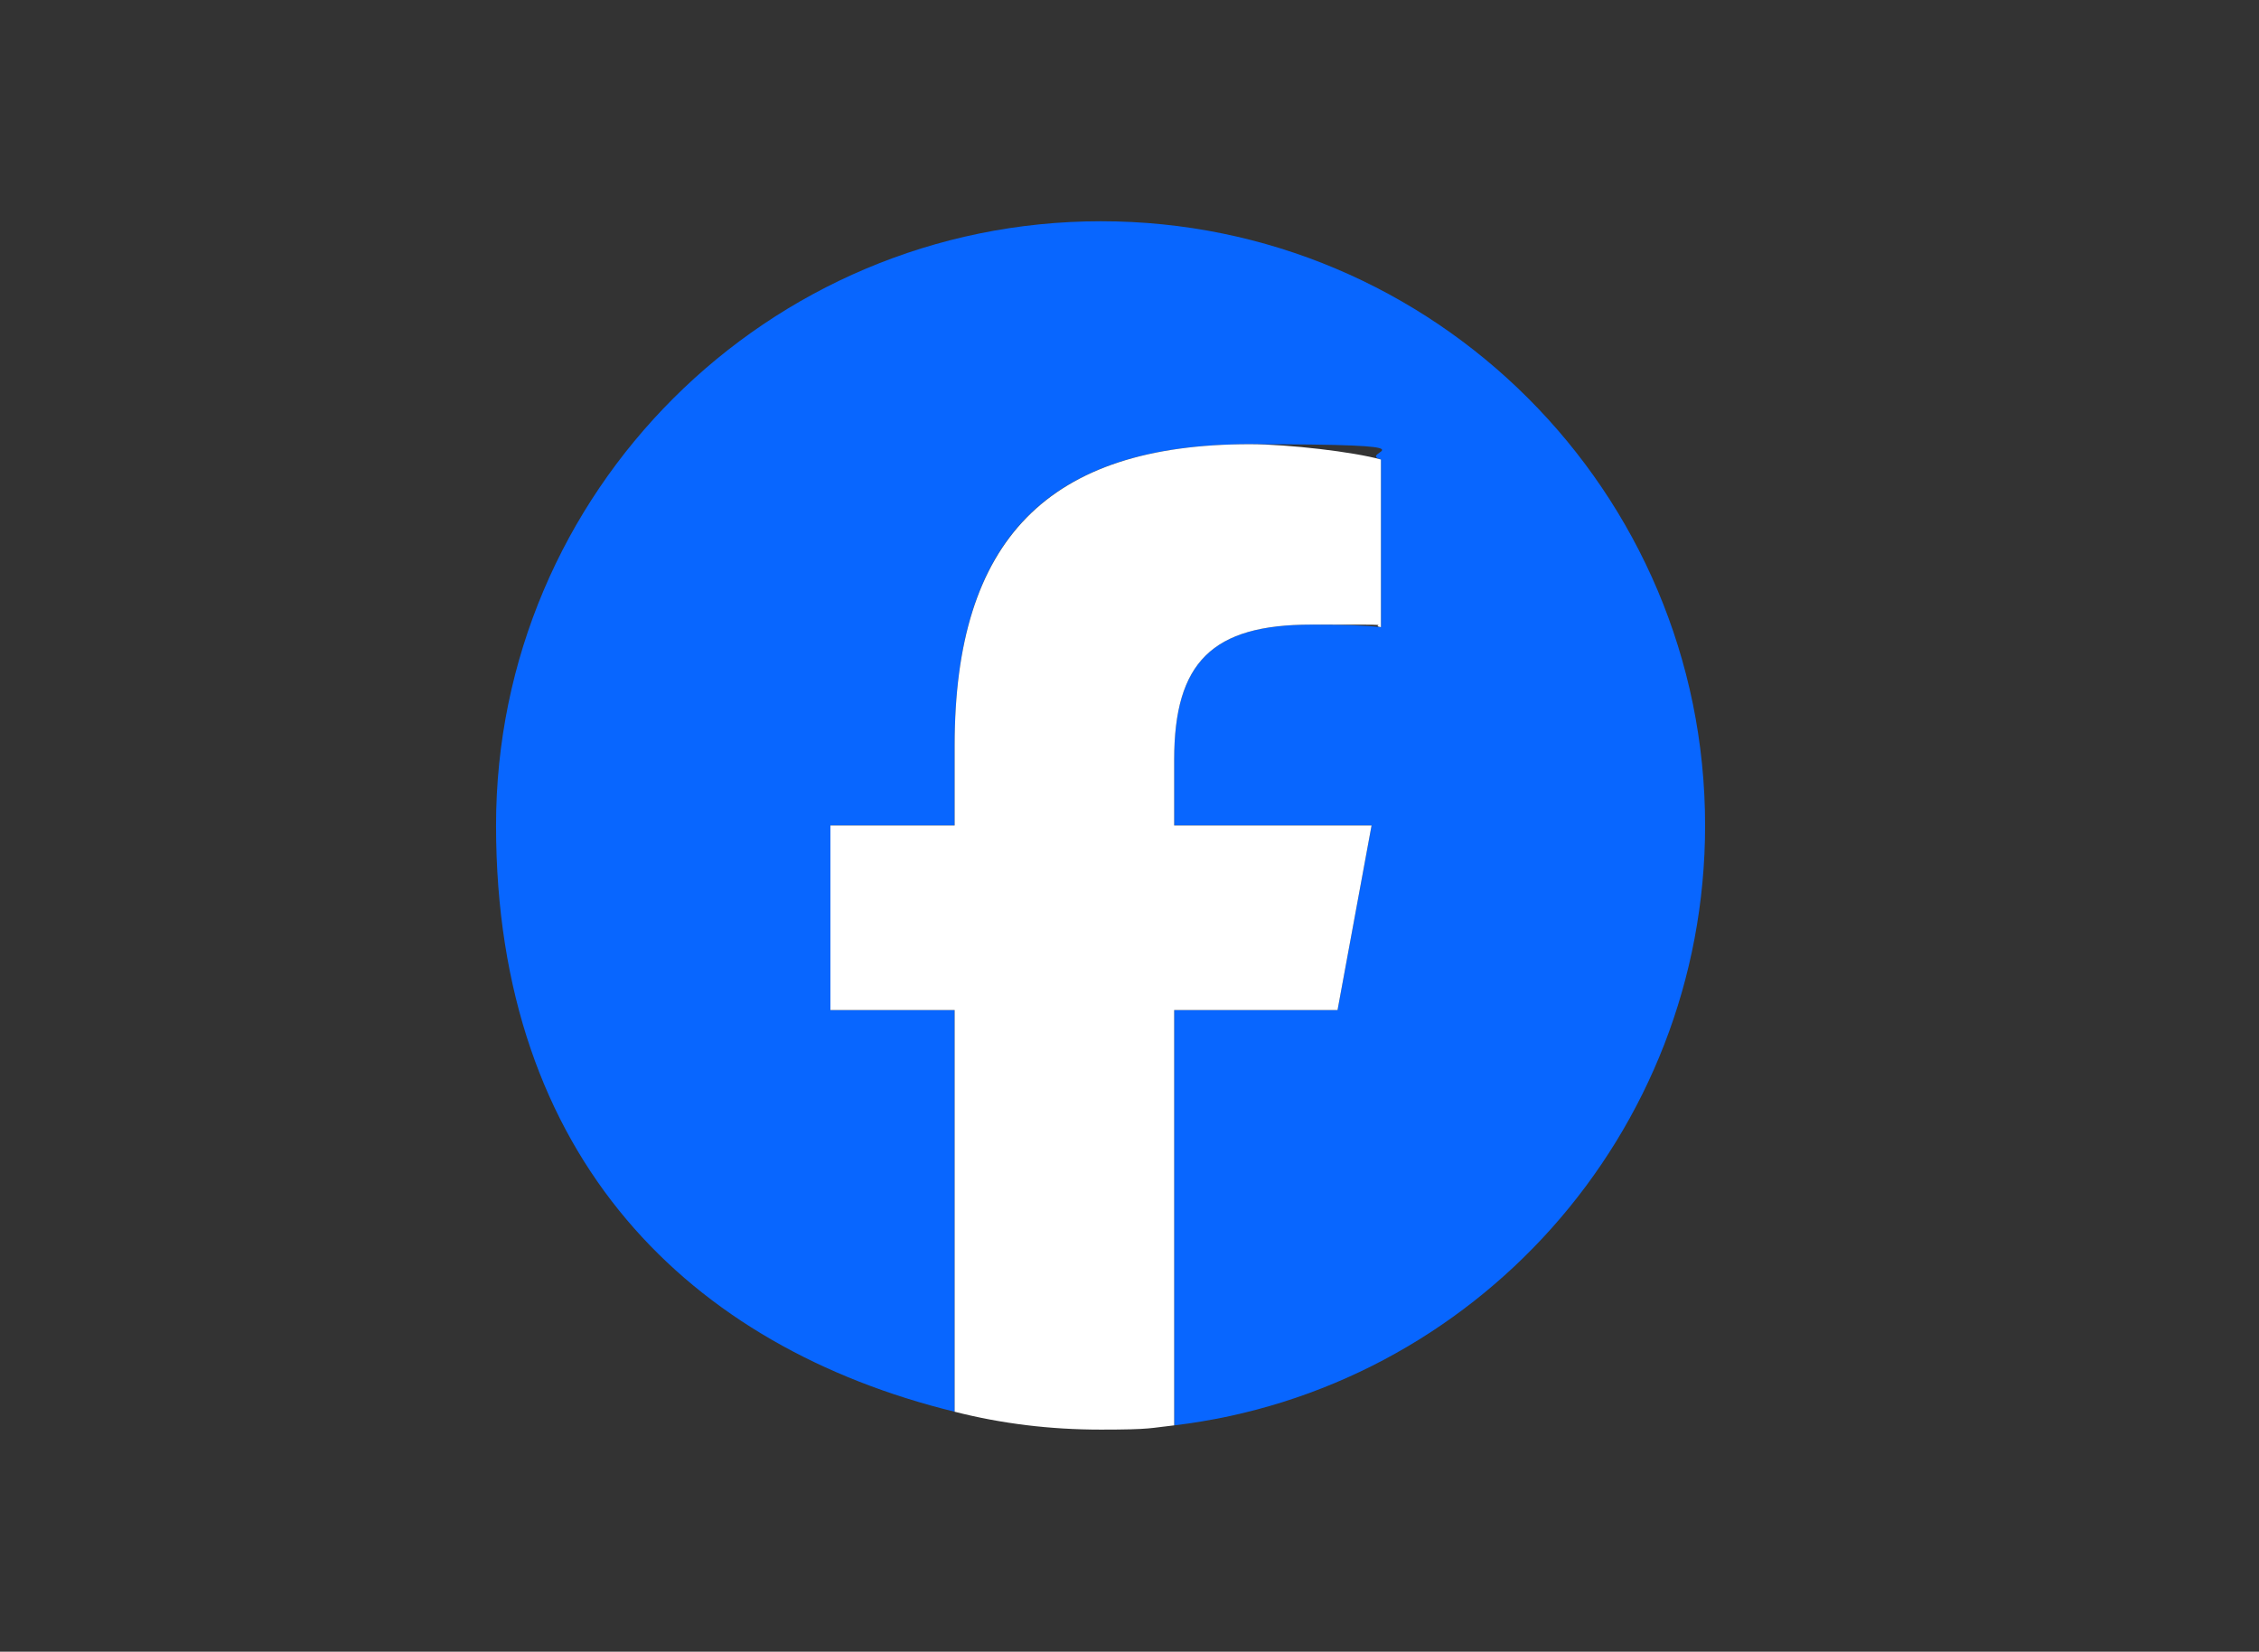 <svg xmlns="http://www.w3.org/2000/svg" viewBox="0 0 265.5 194.1"><rect x="0" y="0" width="265.5" height="194.1" fill="#333333" stroke="none"/><defs><style>      .cls-1 {        fill: #ea4335;      }      .cls-2 {        fill: #fff;      }      .cls-3 {        fill: #4285f4;      }      .cls-4 {        fill: #34a853;      }      .cls-5 {        fill: #0866ff;      }      .cls-6 {        fill: #fbbc05;      }    </style></defs><g><g id="Ebene_1"><g><path class="cls-1" d="M-443.6-285.6c0,18.6-14.5,32.2-32.4,32.2s-32.4-13.6-32.4-32.2,14.5-32.2,32.4-32.2,32.4,13.6,32.4,32.2ZM-457.8-285.6c0-11.6-8.5-19.5-18.2-19.5s-18.2,7.9-18.2,19.5,8.5,19.5,18.2,19.5,18.2-8.1,18.2-19.5Z"></path><path class="cls-6" d="M-373.7-285.6c0,18.6-14.5,32.2-32.4,32.2s-32.4-13.6-32.4-32.2,14.5-32.2,32.4-32.2,32.4,13.6,32.4,32.2ZM-387.8-285.6c0-11.6-8.5-19.5-18.2-19.5s-18.2,7.9-18.2,19.5,8.5,19.5,18.2,19.5,18.2-8.1,18.2-19.5Z"></path><path class="cls-3" d="M-306.8-315.8v58c0,23.8-14,33.5-30.8,33.5s-25-10.5-28.5-19l12.3-5.2c2.2,5.3,7.6,11.4,16.2,11.4s17.3-6.6,17.3-19v-4.6h-.6c-3.1,3.9-9.2,7.4-16.9,7.4-16.2,0-30.9-14-30.9-32s14.7-32.4,30.9-32.4,13.8,3.5,16.9,7.2h.6v-5.3h13.4ZM-319.3-285.4c0-11.4-7.6-19.7-17.3-19.7s-18,8.3-18,19.7,8.1,19.5,18,19.5,17.3-8.1,17.3-19.5Z"></path><path class="cls-4" d="M-284.7-349.9v94.5h-13.8v-94.5h13.8Z"></path><path class="cls-1" d="M-230.8-274.9l11,7.4c-3.5,5.3-12.2,14.4-26.9,14.4s-32-14.2-32-32.2,13.8-32.2,30.4-32.2,24.9,13.3,27.6,20.4l1.5,3.7-43.1,17.9c3.3,6.4,8.5,9.8,15.7,9.8s12.2-3.5,15.8-8.8h0v-.2ZM-264.6-286.5l28.9-12c-1.7-4.1-6.4-6.8-12-6.8s-17.3,6.4-16.9,18.8Z"></path><path class="cls-3" d="M-560.6-293.9v-13.6h46c.4,2.4.7,5.2.7,8.3,0,10.3-2.8,23-11.8,32-8.8,9.2-20.1,14-35,14-27.6,0-50.8-22.5-50.8-50.1s23.2-50.1,50.8-50.1,26.1,6.1,34.3,13.8l-9.6,9.6c-5.9-5.5-13.8-9.8-24.7-9.8-20.1,0-35.9,16.2-35.9,36.5s15.8,36.5,35.9,36.5,20.4-5.3,25.2-9.9,6.4-9.4,7.4-16.9h-32.8l.2-.2Z"></path></g><g id="Logo"><path id="Initiator" class="cls-5" d="M200.4,97c0-39.2-31.8-71-71-71S58.3,57.8,58.3,97s22.9,61.3,53.9,68.9v-47.2h-14.6v-21.7h14.6v-9.4c0-24.2,10.9-35.4,34.7-35.4s12.3.9,15.4,1.8v19.7c-1.7-.2-4.6-.3-8.2-.3-11.6,0-16.1,4.4-16.1,15.9v7.7h23.2l-4,21.7h-19.2v48.8c35.2-4.2,62.4-34.2,62.4-70.5Z"></path><path id="F" class="cls-2" d="M157.2,118.7l4-21.7h-23.2v-7.7c0-11.5,4.5-15.9,16.1-15.9s6.5,0,8.2.3v-19.7c-3.2-.9-10.9-1.8-15.4-1.8-23.7,0-34.7,11.2-34.7,35.4v9.4h-14.6v21.7h14.6v47.2c5.5,1.4,11.2,2.1,17.2,2.1s5.8-.2,8.6-.5v-48.8h19.2Z"></path></g></g></g></svg>